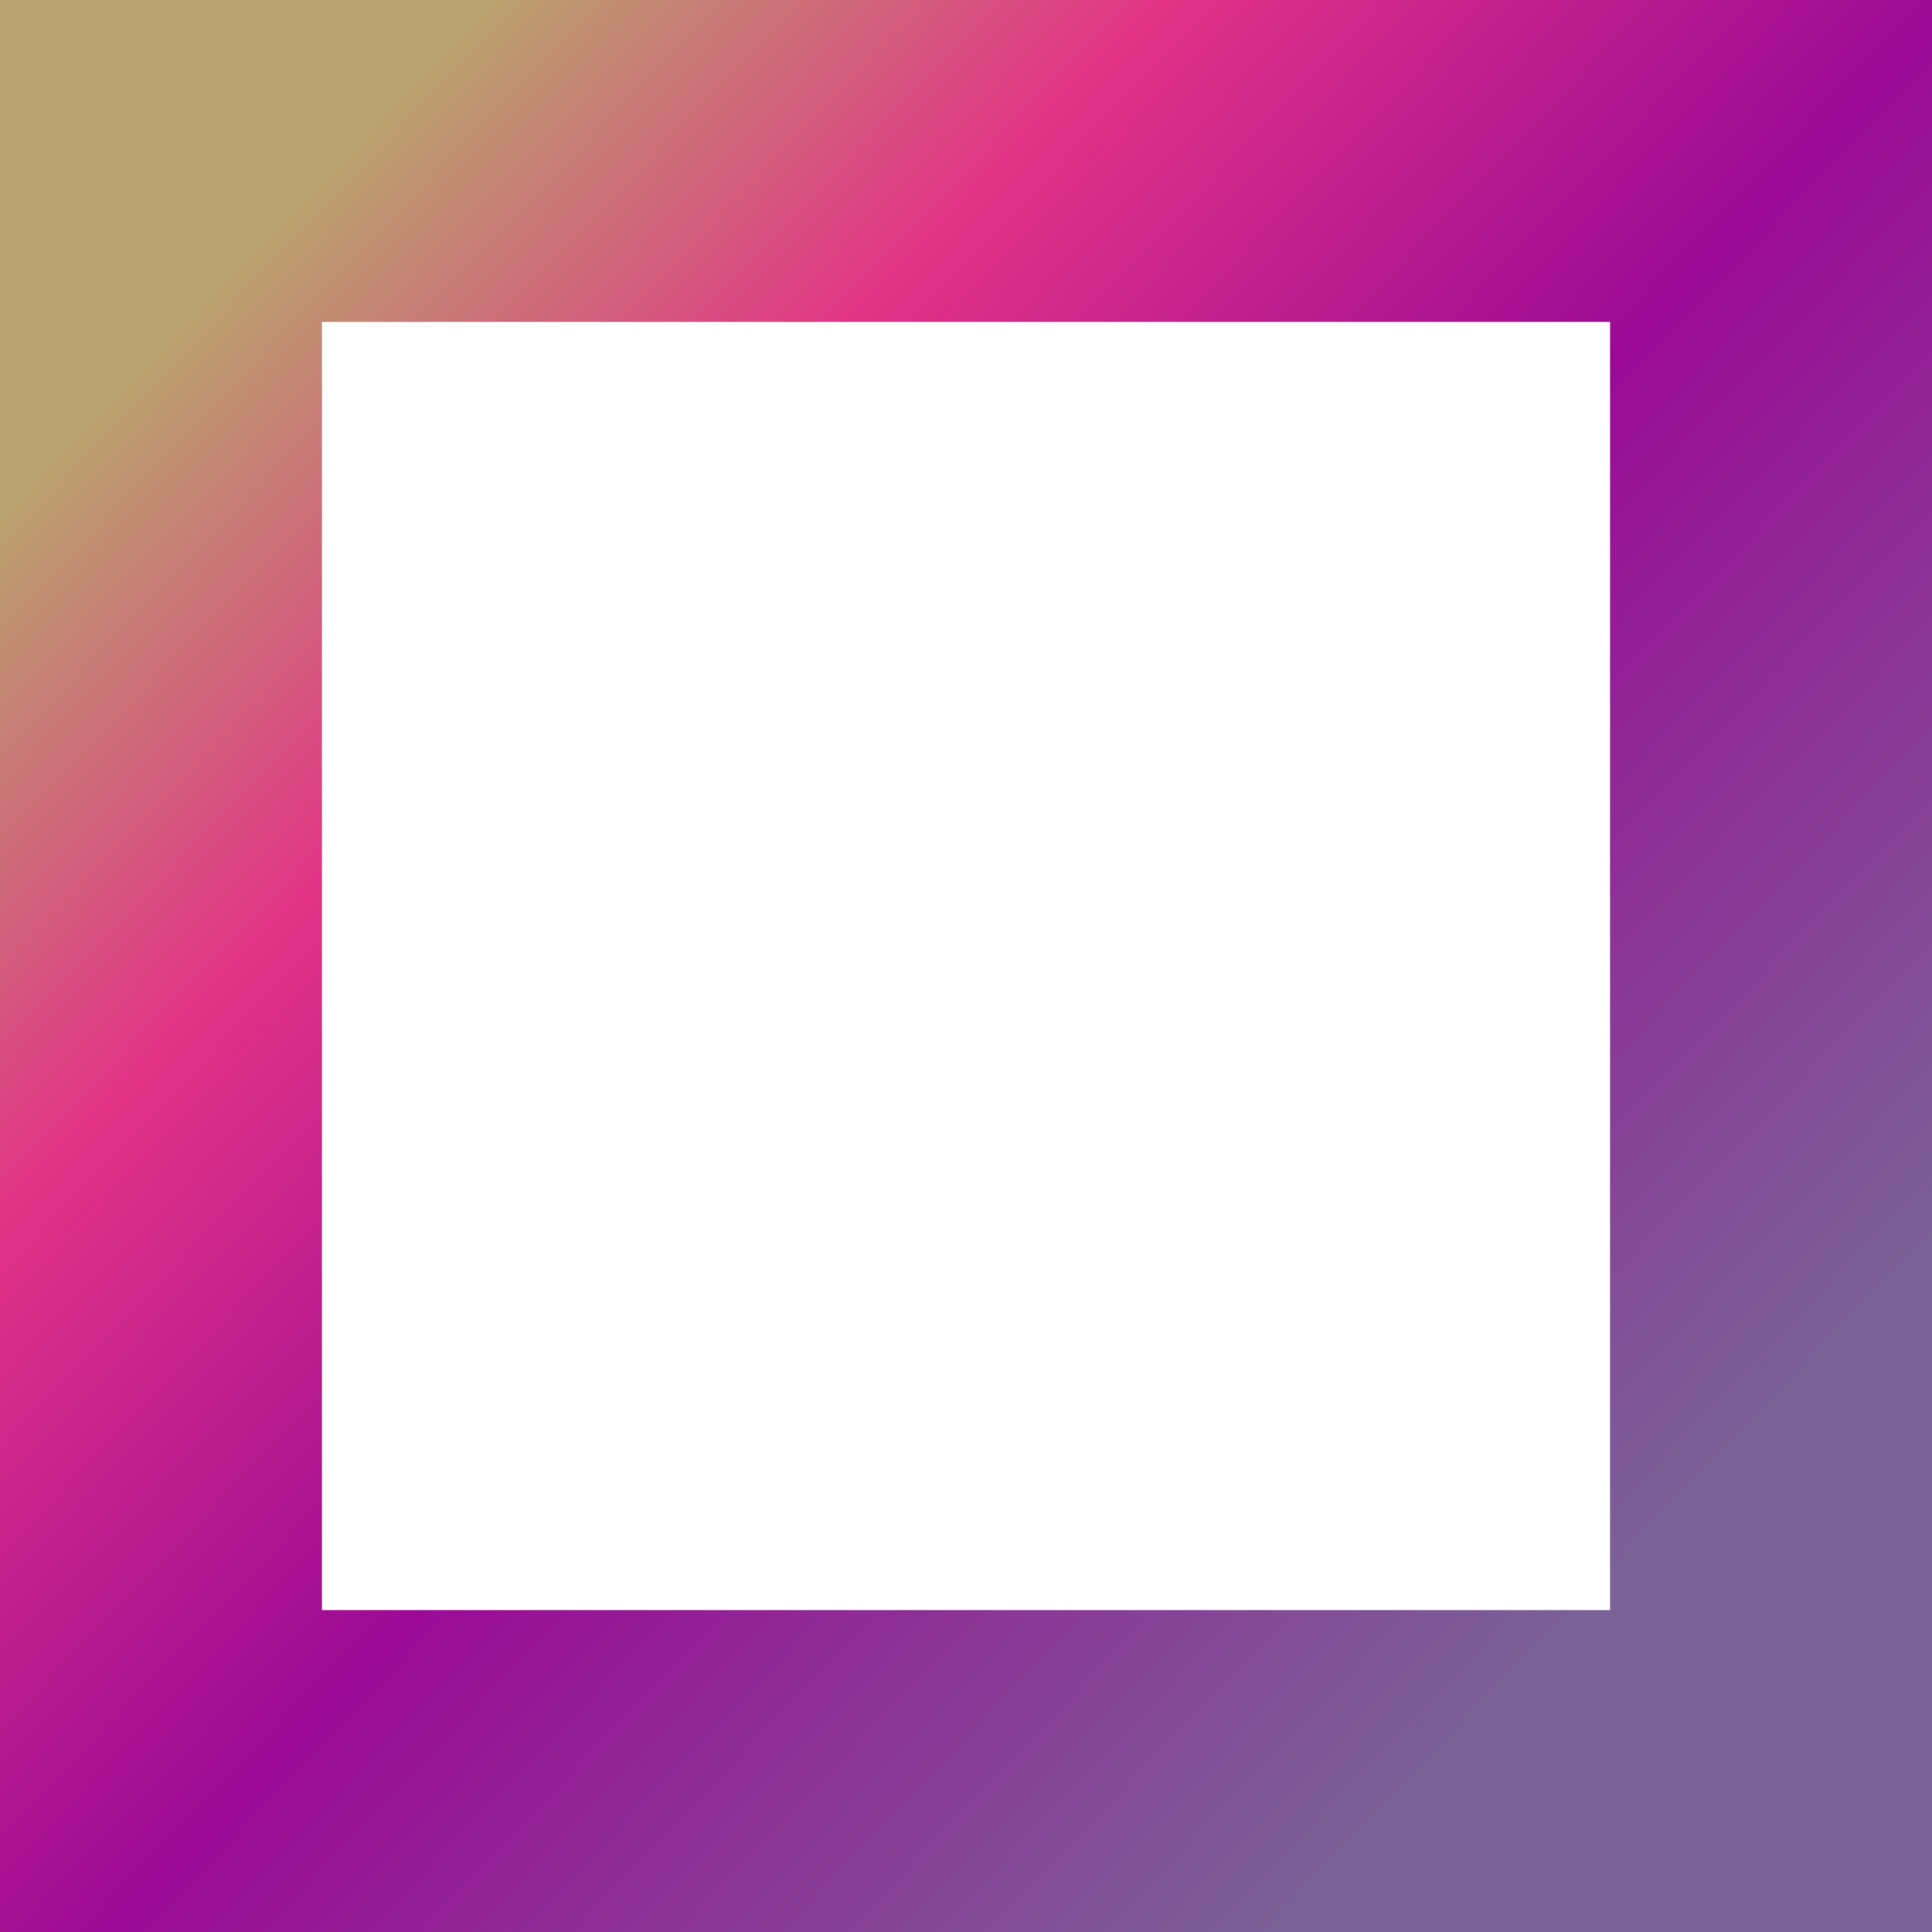 <?xml version="1.0" encoding="UTF-8"?><svg id="Livello_1" xmlns="http://www.w3.org/2000/svg" xmlns:xlink="http://www.w3.org/1999/xlink" viewBox="0 0 1000 1000"><defs><style>.cls-1{fill:url(#Sfumatura_senza_nome_3);stroke-width:0px;}</style><linearGradient id="Sfumatura_senza_nome_3" x1="-30.64" y1="-6.88" x2="984.52" y2="962.83" gradientUnits="userSpaceOnUse"><stop offset=".15" stop-color="#baa26e"/><stop offset=".33" stop-color="#e23386"/><stop offset=".54" stop-color="#9b0a95"/><stop offset=".85" stop-color="#7a6196"/></linearGradient></defs><path class="cls-1" d="m-.02,0v1000h1000.04V0H-.02Zm833.35,833.35H166.67V166.65h666.67v666.7Z"/></svg>